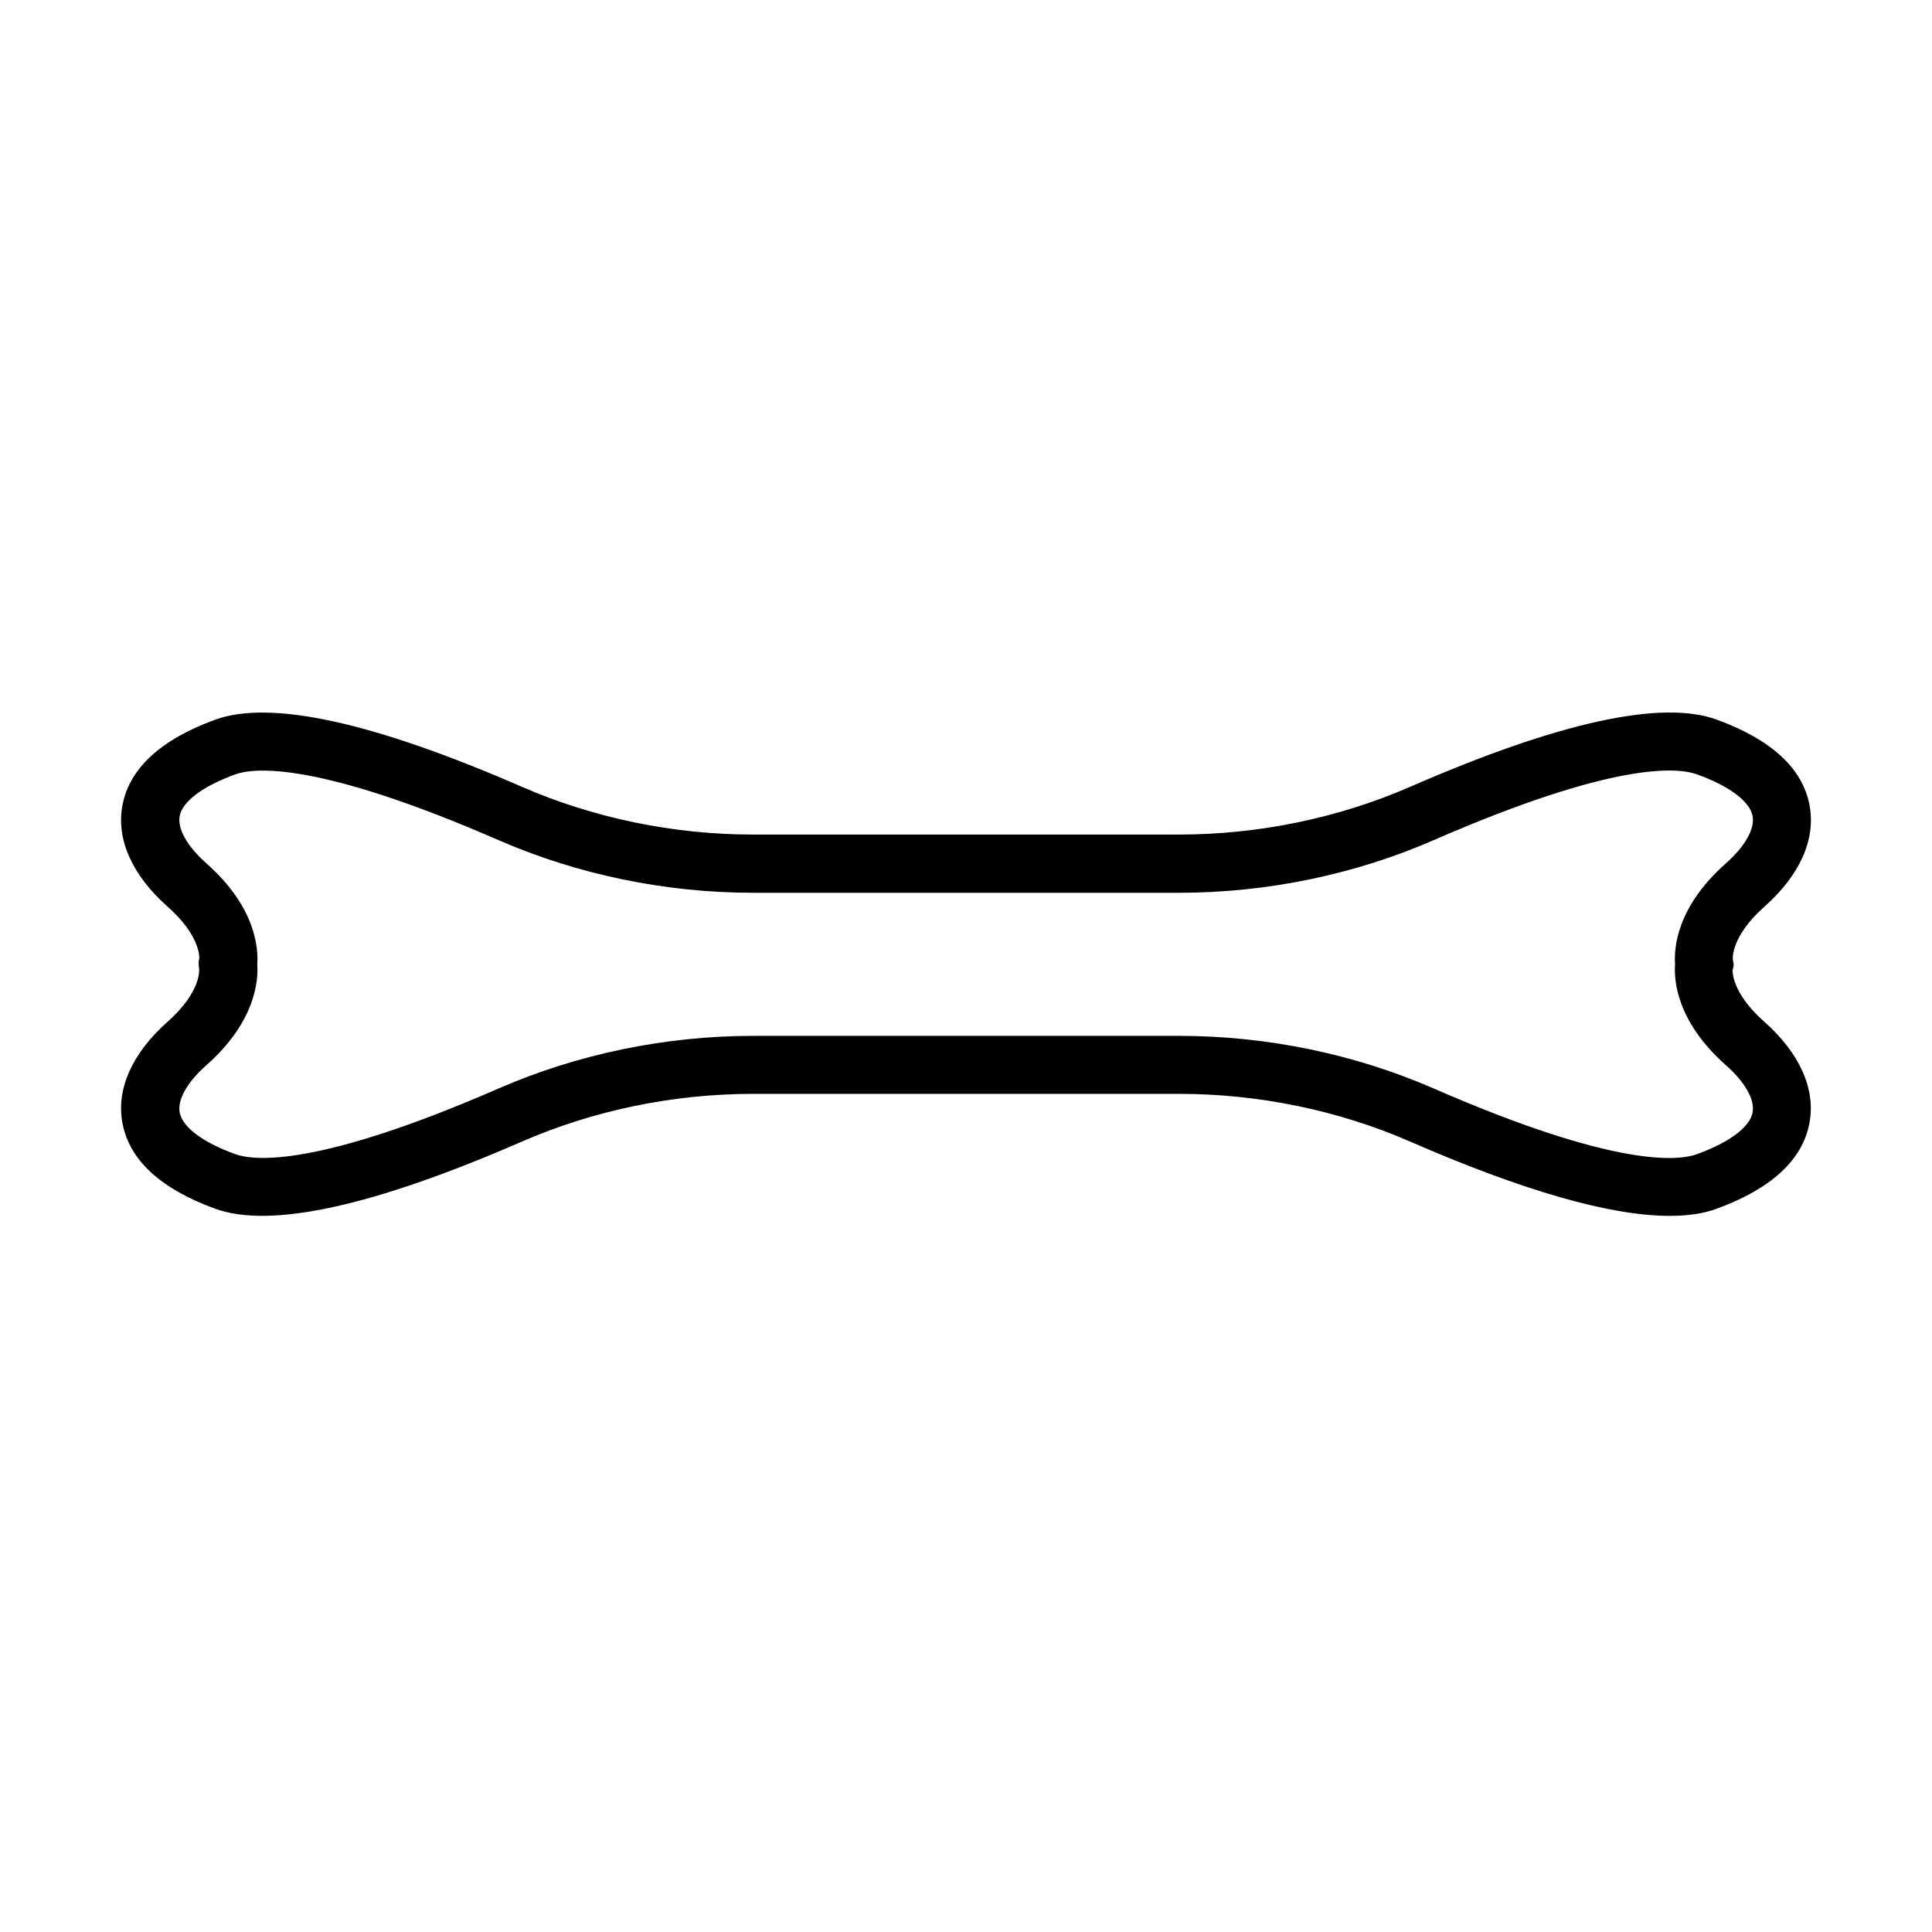 <?xml version="1.0" encoding="UTF-8"?>
<!-- Uploaded to: SVG Repo, www.svgrepo.com, Generator: SVG Repo Mixer Tools -->
<svg fill="#000000" width="800px" height="800px" version="1.1" viewBox="144 144 512 512" xmlns="http://www.w3.org/2000/svg">
 <path d="m586.51 466.22c-15.738 0-38.785-6.602-68.809-19.688-18.945-8.27-40.109-12.648-61.215-12.648h-112.97c-21.074 0-42.238 4.379-61.215 12.648-39.277 17.125-66.59 23.113-81.246 17.805-14.473-5.277-22.742-12.867-24.594-22.648-1.73-9.008 2.535-18.574 11.977-26.938 8.887-7.898 8.363-13.73 8.332-13.977-0.125-1.051-0.25-1.82 0.059-2.84-0.031 0 0.434-5.832-8.391-13.637-9.441-8.363-13.707-17.93-11.977-26.938 1.852-9.754 10.152-17.375 24.594-22.648 14.656-5.309 41.969 0.676 81.246 17.801 18.977 8.27 40.141 12.652 61.215 12.652h112.97c21.074 0 42.238-4.383 61.215-12.652 39.277-17.125 66.621-23.141 81.246-17.801 14.473 5.273 22.738 12.867 24.59 22.648 1.727 9.008-2.531 18.574-11.973 26.938-8.887 7.898-8.363 13.73-8.363 13.977 0.281 1.297 0.344 1.574-0.059 2.84 0.031 0-0.434 5.832 8.391 13.637 9.445 8.363 13.699 17.93 11.973 26.938-1.852 9.75-10.148 17.371-24.59 22.648-3.394 1.266-7.562 1.883-12.406 1.883zm-242.96-47.703h112.97c23.176 0 46.465 4.812 67.355 13.914 48.352 21.105 64.961 19.227 69.836 17.434 8.637-3.144 14-7.156 14.742-11.047 0.648-3.363-2.008-8.051-7.066-12.523-13.176-11.664-13.785-22.621-13.477-26.754-0.309-4.133 0.301-15.09 13.477-26.754 5.059-4.473 7.715-9.164 7.066-12.527-0.742-3.887-6.106-7.93-14.742-11.047-4.875-1.789-21.484-3.641-69.836 17.465-20.891 9.102-44.18 13.918-67.355 13.918h-112.97c-23.172 0-46.465-4.816-67.355-13.918-48.352-21.074-64.957-19.223-69.832-17.465-8.641 3.148-14.004 7.16-14.742 11.047-0.648 3.363 2.004 8.055 7.066 12.527 13.176 11.664 13.793 22.621 13.484 26.754 0.309 4.133-0.309 15.09-13.484 26.754-5.062 4.473-7.715 9.16-7.066 12.523 0.738 3.891 6.102 7.934 14.742 11.047 4.875 1.762 21.512 3.644 69.832-17.434 20.891-9.102 44.184-13.914 67.355-13.914z"/>
</svg>